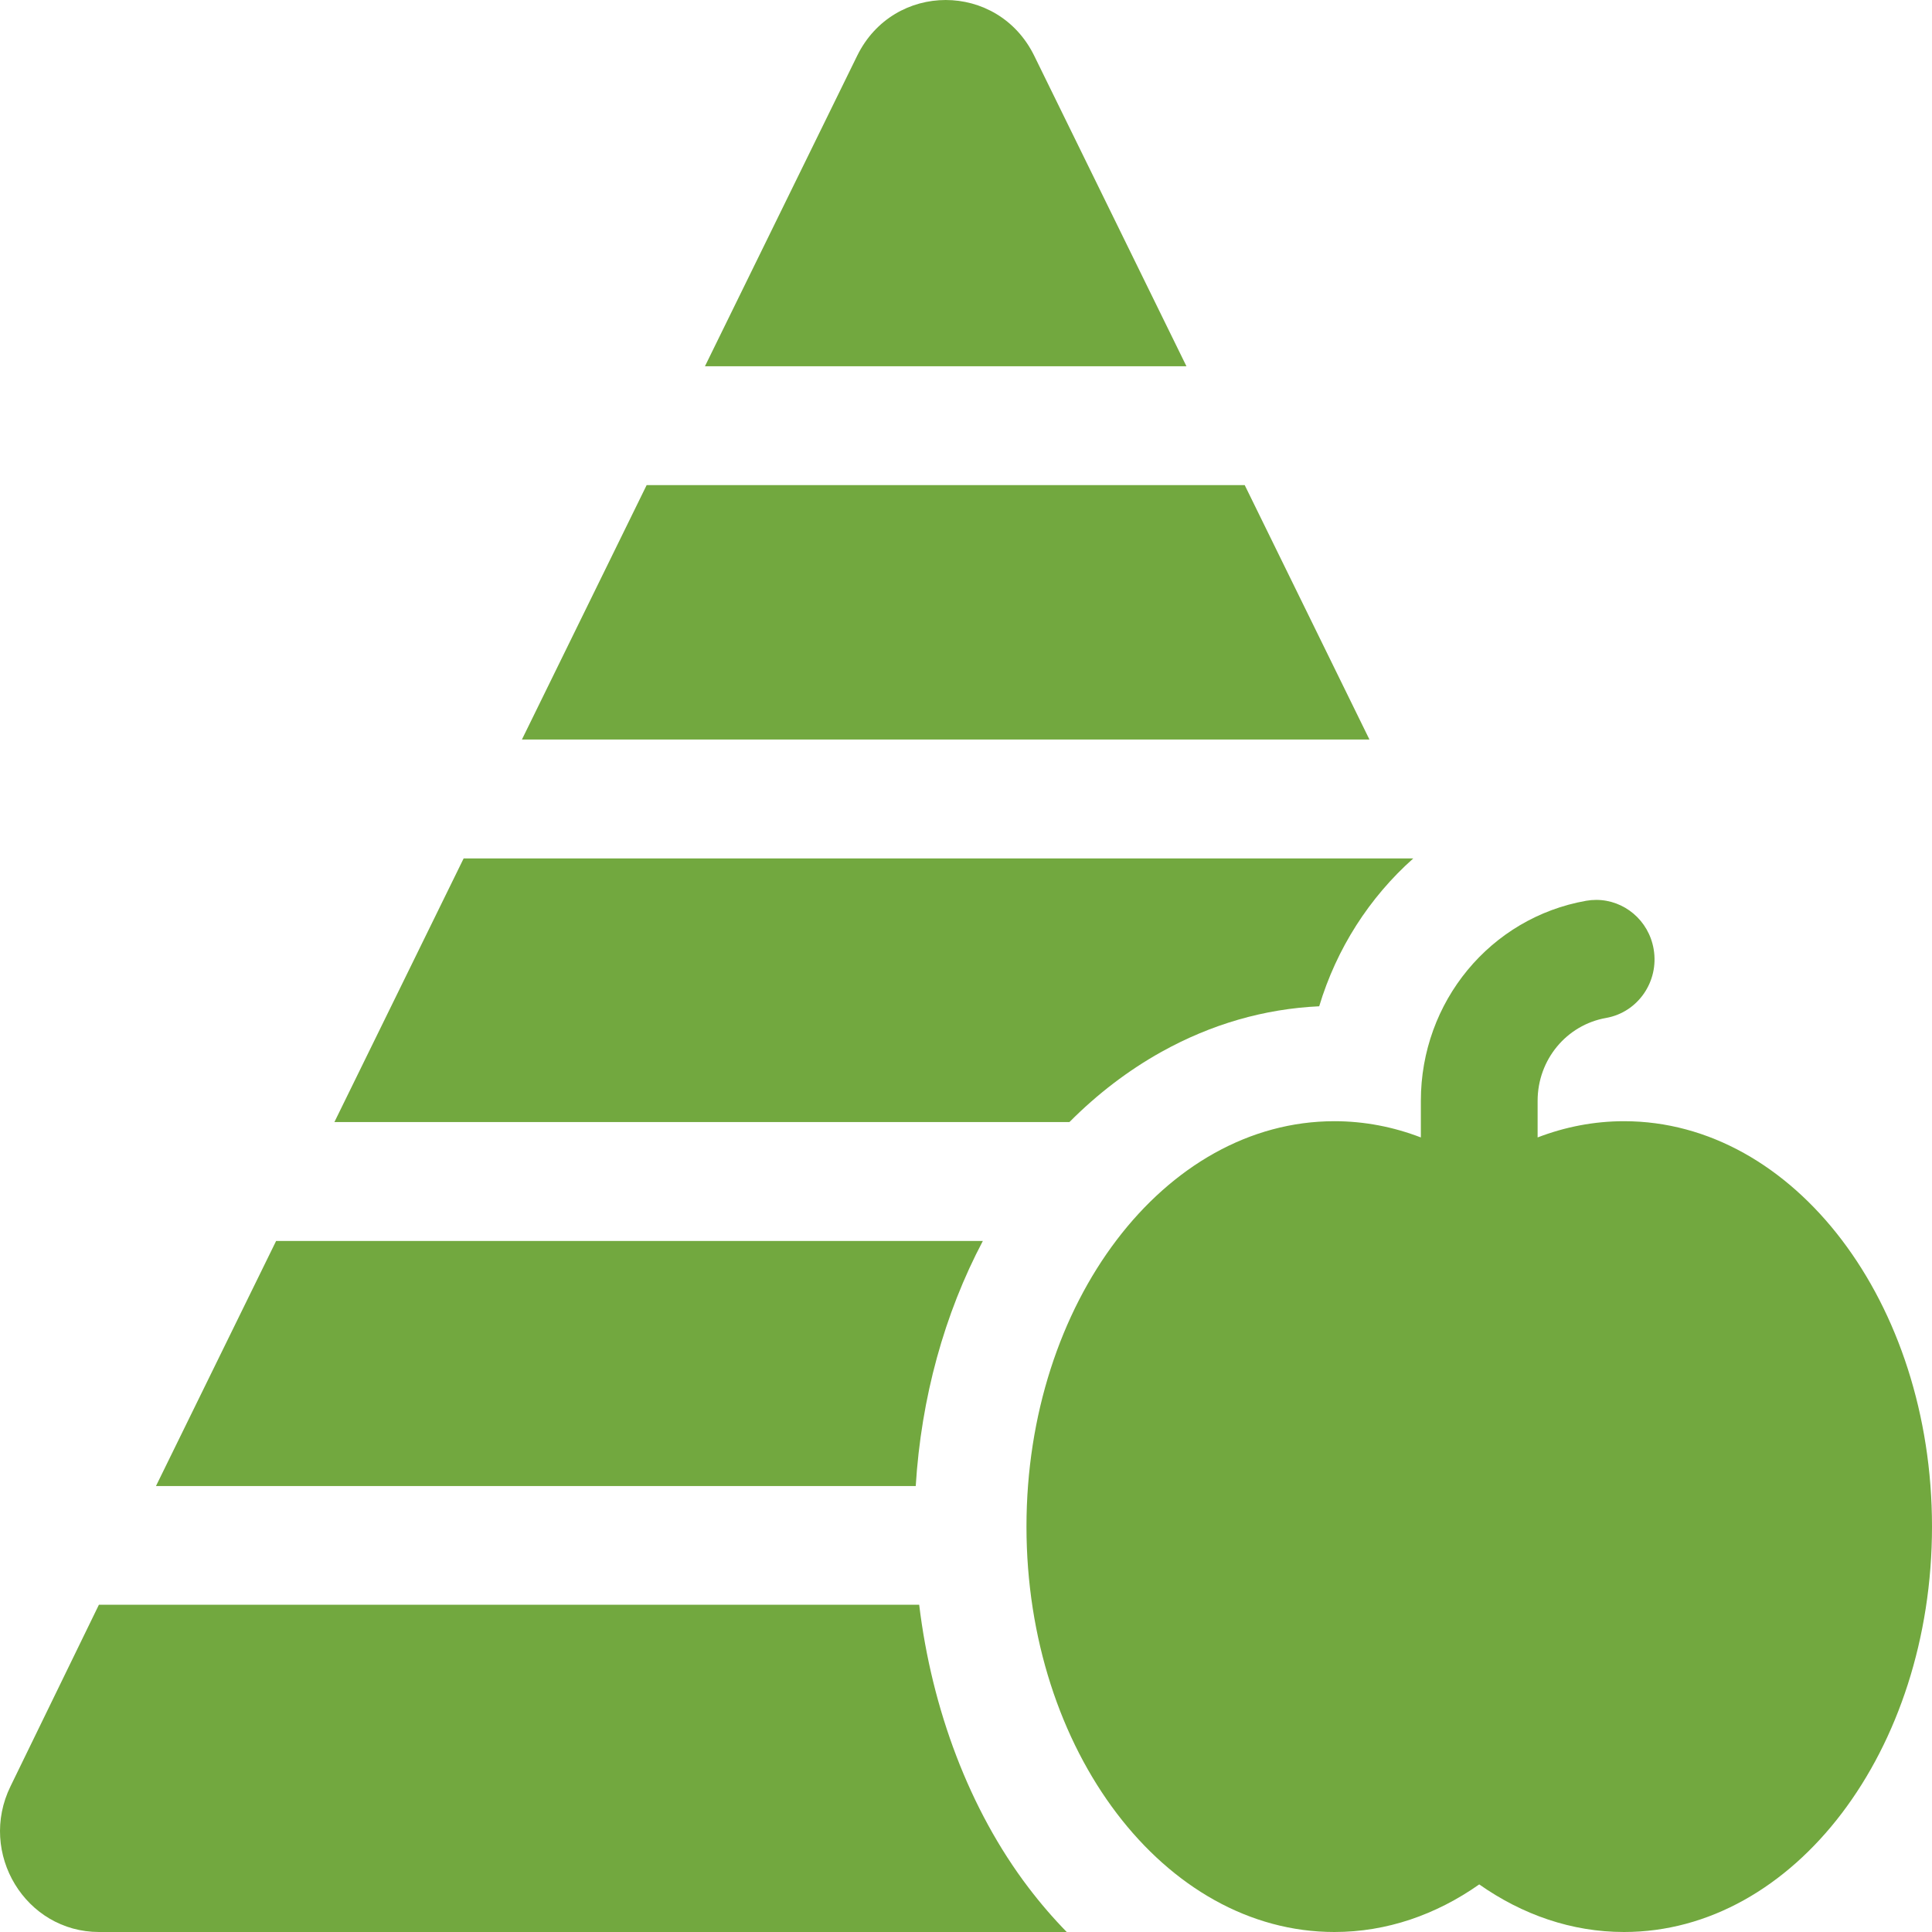 <svg xmlns="http://www.w3.org/2000/svg" width="60" height="60" viewBox="0 0 60 60" fill="none">
  <g clip-path="url(#clip0_317_148)">
    <path d="M38.656 15.066H20.082L16.209 22.966H42.529L38.656 15.066Z" fill="#72A83F"/>
    <path d="M32.119 1.732C30.987 -0.577 27.752 -0.577 26.62 1.732L21.893 11.374H36.846L32.119 1.732Z" fill="#72A83F"/>
    <path d="M36.071 32.666C37.619 31.805 39.264 31.331 40.969 31.251C41.507 29.459 42.527 27.872 43.891 26.659H14.399L10.385 34.847H33.212C34.082 33.972 35.038 33.242 36.071 32.666Z" fill="#72A83F"/>
    <path d="M50.436 34.82C49.504 34.82 48.603 34.997 47.752 35.324V34.187C47.752 32.913 48.647 31.83 49.88 31.613C50.866 31.438 51.528 30.483 51.356 29.478C51.204 28.58 50.438 27.947 49.572 27.947C49.469 27.947 49.365 27.956 49.261 27.974C46.285 28.499 44.126 31.112 44.126 34.187V35.324C43.275 34.997 42.374 34.82 41.442 34.82C36.16 34.82 31.878 40.457 31.878 47.41C31.878 54.363 36.16 60 41.442 60C43.068 60 44.598 59.464 45.939 58.522C47.28 59.464 48.81 60 50.436 60C55.718 60 60 54.363 60 47.41C60 40.457 55.718 34.82 50.436 34.82Z" fill="#72A83F"/>
    <path d="M30.523 38.539H8.575L4.844 46.15H28.439C28.608 43.414 29.326 40.806 30.523 38.539Z" fill="#72A83F"/>
    <path d="M28.546 49.836H3.072L0.328 55.472C-0.693 57.553 0.794 60 3.077 60H33.129C32.71 59.572 32.312 59.11 31.936 58.615C30.106 56.207 28.937 53.077 28.546 49.836Z" fill="#72A83F"/>
  </g>
  <defs>
    <clipPath id="clip0_317_148">
      <rect width="60" height="60" fill="white"/>
    </clipPath>
  </defs>
</svg>